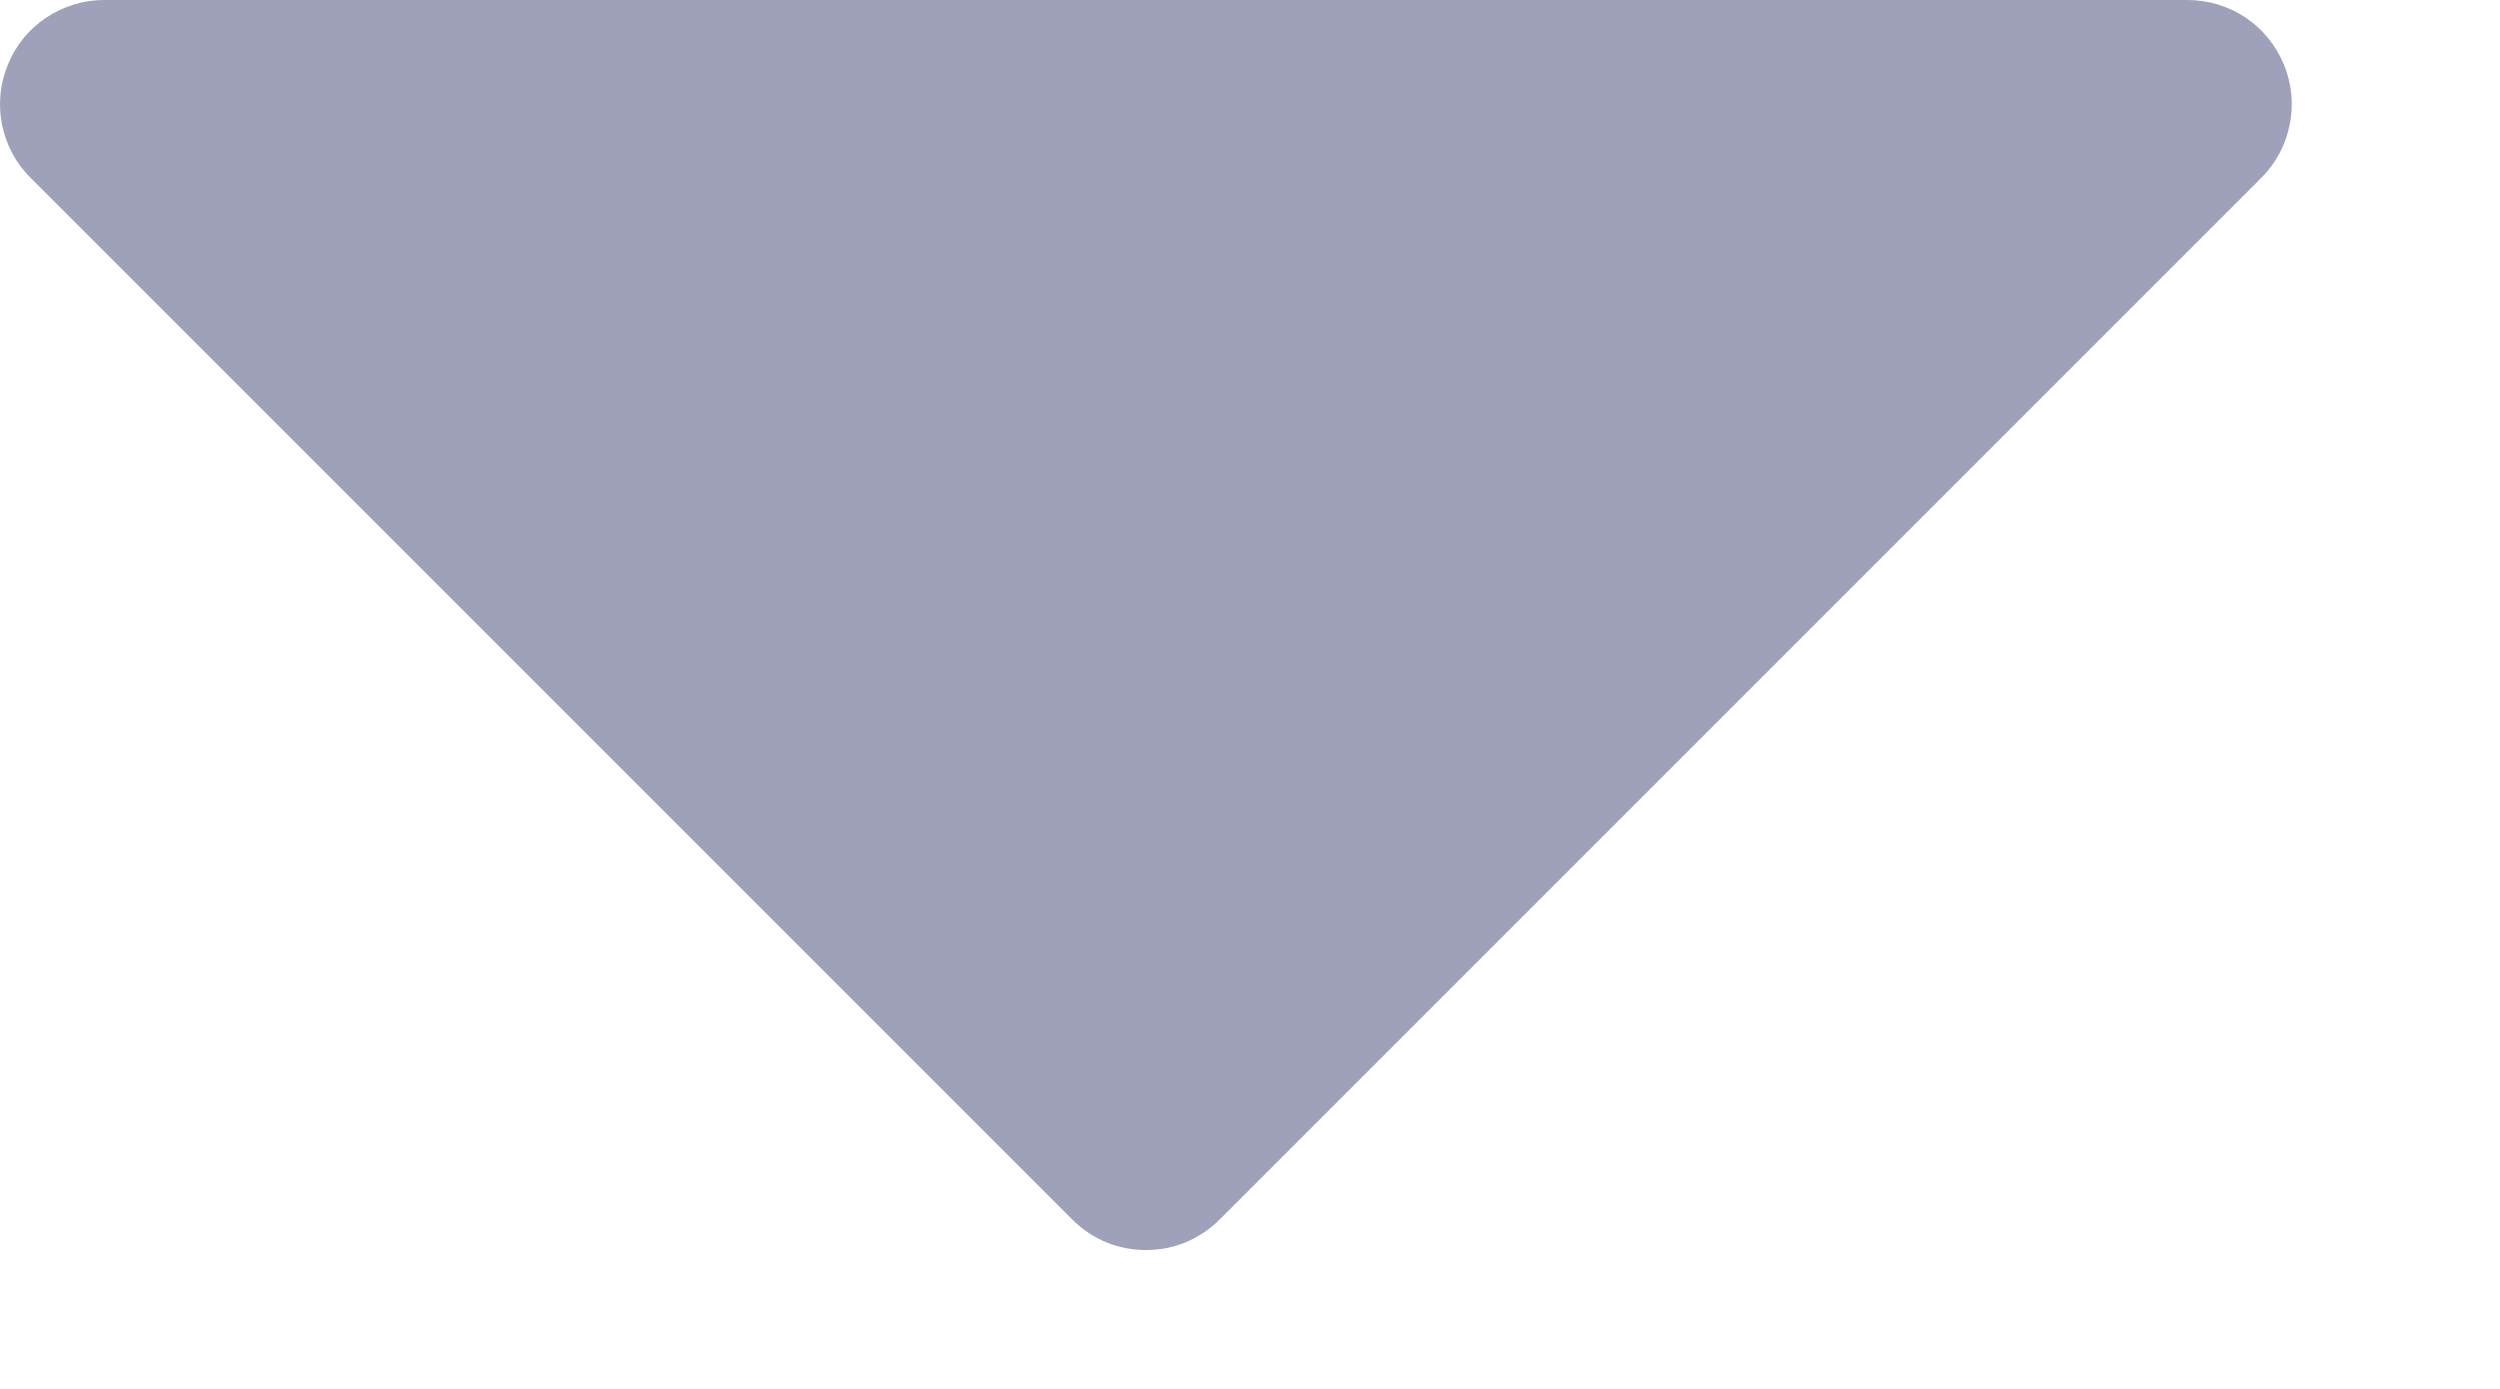 <?xml version="1.0" encoding="utf-8"?>
<svg xmlns="http://www.w3.org/2000/svg" fill="none" height="100%" overflow="visible" preserveAspectRatio="none" style="display: block;" viewBox="0 0 9 5" width="100%">
<path d="M8.222 0.232C8.193 0.163 8.145 0.104 8.084 0.063C8.022 0.022 7.949 1.53576e-05 7.875 1.16175e-07H0.375C0.301 -5.82853e-05 0.229 0.022 0.167 0.063C0.105 0.104 0.057 0.163 0.029 0.231C0 0.3 -0.007 0.375 0.007 0.448C0.022 0.521 0.057 0.588 0.11 0.64L3.86 4.39C3.895 4.425 3.936 4.453 3.982 4.472C4.027 4.491 4.076 4.5 4.125 4.5C4.175 4.5 4.223 4.491 4.269 4.472C4.314 4.453 4.356 4.425 4.391 4.39L8.141 0.64C8.193 0.588 8.229 0.521 8.243 0.448C8.258 0.375 8.25 0.3 8.222 0.232Z" fill="#9FA1BB" id="Vector"/>
</svg>